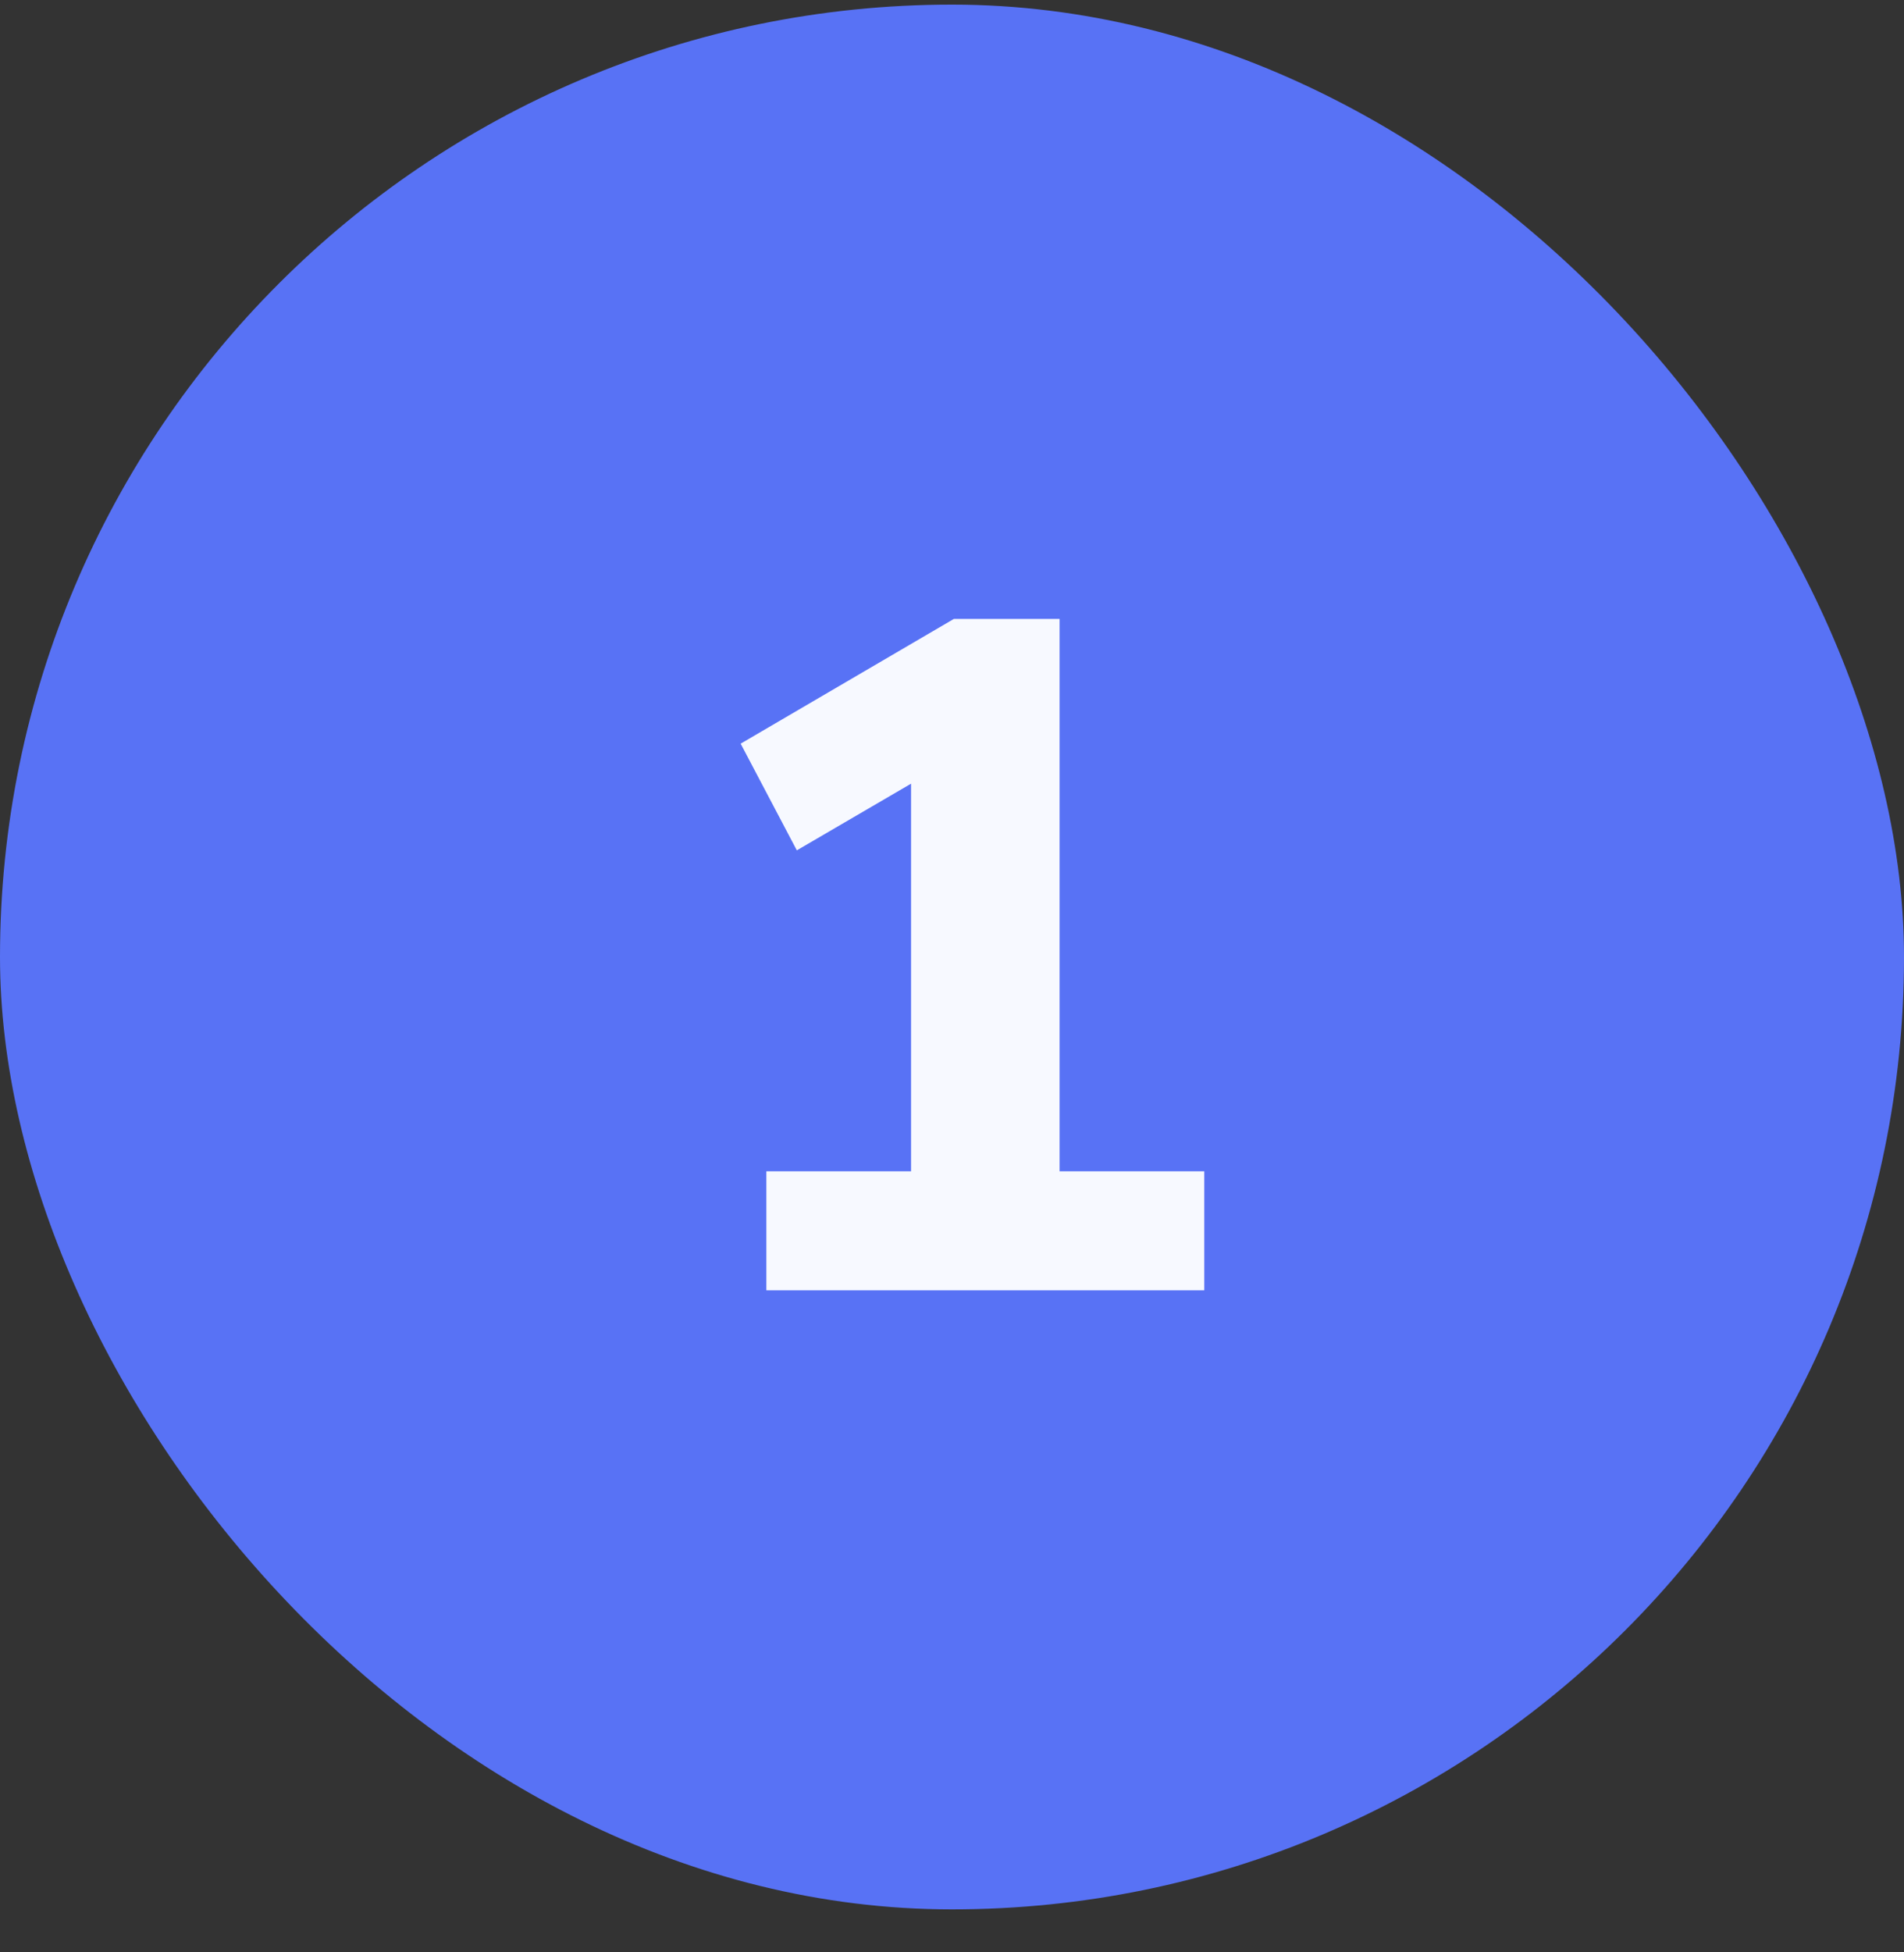 <svg width="40" height="41" viewBox="0 0 40 41" fill="none" xmlns="http://www.w3.org/2000/svg">
<rect x="0" y="0" width="40" height="41" fill="#333333" stroke="none"/>
<rect y="0.097" width="40" height="40" rx="20" fill="#5872F5"/>
<path d="M22.26 24.597H25.3V27.097H16.1V24.597H19.14V16.457L16.74 17.857L15.56 15.617L20.04 12.997H22.26V24.597Z" fill="#F7F9FF"/>
</svg>
